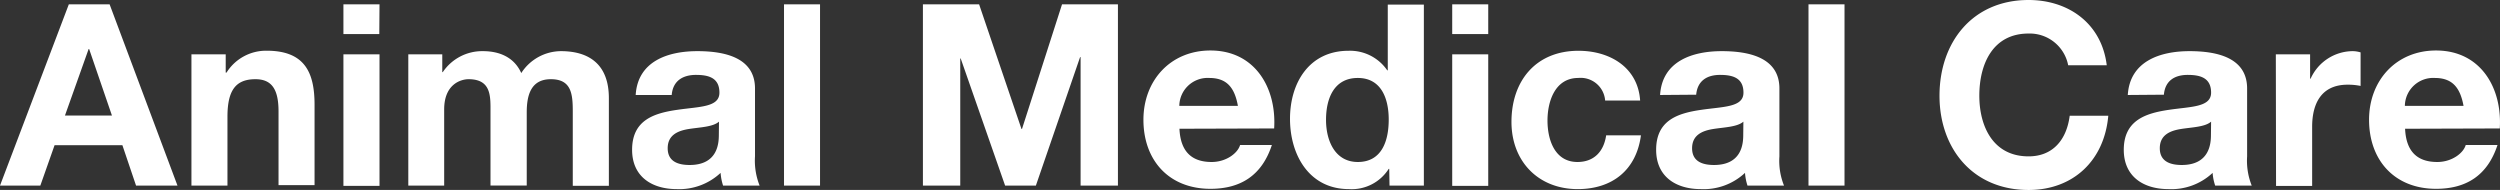 <svg xmlns="http://www.w3.org/2000/svg" width="342.15" height="25.99"><rect width="100%" height="100%" fill="#333333" stroke="none"/><defs><style>.a{fill:#fff}</style></defs><path class="a" d="M9.42.59H15l9.29 24.81h-5.67l-1.87-5.53H7.47L5.52 25.4H0zm-.53 15.22h6.43l-3.12-9.1h-.07zM26.2 7.44h4.69v2.5H31a6.39 6.39 0 0 1 5.49-3c5.24 0 6.56 3 6.56 7.4v11h-4.93V15.25c0-2.95-.87-4.41-3.16-4.41-2.68 0-3.83 1.49-3.83 5.14v9.42H26.2zM51.91 4.66H47V.59h4.94zM47 7.44h4.94v18H47zM55.88 7.44h4.65v2.43h.07A6.5 6.5 0 0 1 66.09 7c2.26 0 4.28.83 5.25 3a6.51 6.51 0 0 1 5.42-3c3.82 0 6.57 1.77 6.57 6.43v12h-4.94V15.22c0-2.4-.21-4.38-3-4.38s-3.3 2.29-3.3 4.55v10h-4.96V15.32c0-2.08.14-4.48-3-4.48-1 0-3.34.63-3.34 4.14V25.4h-4.91zM87 13c.28-4.62 4.41-6 8.44-6 3.58 0 7.89.8 7.89 5.11v9.29a9.22 9.22 0 0 0 .63 4h-5a7.35 7.35 0 0 1-.34-1.74 8.27 8.27 0 0 1-6 2.22c-3.4 0-6.11-1.7-6.11-5.38 0-4.07 3-5 6.11-5.46s5.84-.34 5.84-2.36-1.46-2.43-3.2-2.43S92.1 11 91.93 13zm11.4 3.65c-.84.73-2.57.76-4.1 1s-2.92.83-2.92 2.64 1.42 2.29 3 2.29c3.86 0 4-3 4-4.13zM107.3.59h4.93V25.4h-4.93zM126.31.59H134l5.8 17.06h.07L145.35.59H153V25.4h-5.11V7.82h-.07l-6.05 17.58h-4.21L131.48 8h-.06v17.4h-5.11zM161.42 17.62c.14 3.12 1.67 4.55 4.41 4.55 2 0 3.58-1.22 3.89-2.33h4.35c-1.39 4.24-4.35 6-8.41 6-5.67 0-9.17-3.89-9.17-9.45 0-5.38 3.71-9.48 9.17-9.48 6.11 0 9.07 5.14 8.72 10.67zm8-3.13c-.45-2.5-1.52-3.82-3.92-3.82a3.88 3.88 0 0 0-4.1 3.82zM190.13 23.11h-.07a6 6 0 0 1-5.45 2.77c-5.42 0-8.06-4.65-8.06-9.62s2.67-9.31 8-9.31a6.16 6.16 0 0 1 5.31 2.68h.07v-9h4.94V25.4h-4.7zm-4.3-12.44c-3.24 0-4.35 2.78-4.35 5.73s1.29 5.77 4.35 5.77c3.26 0 4.23-2.85 4.23-5.8s-1.06-5.7-4.23-5.7zM203.68 4.66h-4.93V.59h4.93zm-4.93 2.78h4.93v18h-4.93zM219.68 13.76a3.36 3.36 0 0 0-3.68-3.09c-3.17 0-4.21 3.19-4.21 5.83s1 5.67 4.1 5.67c2.29 0 3.61-1.46 3.93-3.65h4.76c-.63 4.76-3.93 7.36-8.65 7.36-5.42 0-9.07-3.82-9.07-9.2 0-5.6 3.33-9.73 9.17-9.73 4.24 0 8.13 2.22 8.44 6.81zM227.2 13c.28-4.62 4.41-6 8.44-6 3.58 0 7.89.8 7.89 5.11v9.29a9.07 9.07 0 0 0 .63 4h-5a7.35 7.35 0 0 1-.34-1.74 8.27 8.27 0 0 1-6.05 2.22c-3.4 0-6.11-1.7-6.11-5.38 0-4.07 3-5 6.11-5.46s5.84-.34 5.84-2.36-1.46-2.43-3.2-2.43-3.09.76-3.27 2.71zm11.4 3.65c-.84.73-2.57.76-4.1 1s-2.92.83-2.92 2.64 1.42 2.29 3 2.29c3.86 0 4-3 4-4.13zM247.51.59h4.93V25.4h-4.93zM283.05 8.93a5.36 5.36 0 0 0-5.42-4.34c-4.9 0-6.74 4.17-6.74 8.51 0 4.13 1.84 8.3 6.74 8.3 3.34 0 5.21-2.29 5.63-5.56h5.28C288 22 283.71 26 277.63 26c-7.68 0-12.19-5.73-12.19-12.89C265.44 5.73 270 0 277.63 0c5.46 0 10 3.2 10.7 8.93zM291.21 13c.28-4.62 4.42-6 8.45-6 3.58 0 7.88.8 7.88 5.11v9.29a9.22 9.22 0 0 0 .63 4h-5a6.89 6.89 0 0 1-.35-1.74 8.25 8.25 0 0 1-6.05 2.22c-3.4 0-6.11-1.7-6.11-5.38 0-4.07 3.06-5 6.11-5.46s5.84-.34 5.84-2.36-1.46-2.43-3.2-2.43-3.09.76-3.26 2.71zm11.4 3.65c-.83.73-2.57.76-4.1 1s-2.92.83-2.92 2.64 1.43 2.29 3 2.29c3.85 0 4-3 4-4.13zM311.47 7.44h4.69v3.33h.07A6.36 6.36 0 0 1 322 7a3.8 3.8 0 0 1 1.07.17v4.59a8.57 8.57 0 0 0-1.77-.17c-3.61 0-4.86 2.6-4.86 5.76v8.1h-4.94zM329.16 17.62c.14 3.12 1.67 4.55 4.41 4.55 2 0 3.58-1.22 3.89-2.33h4.35c-1.39 4.24-4.35 6-8.41 6-5.66 0-9.17-3.89-9.17-9.45 0-5.38 3.71-9.48 9.17-9.48 6.11 0 9.07 5.14 8.72 10.67zm8-3.13c-.46-2.5-1.53-3.82-3.93-3.82a3.88 3.88 0 0 0-4.1 3.82z"/></svg>